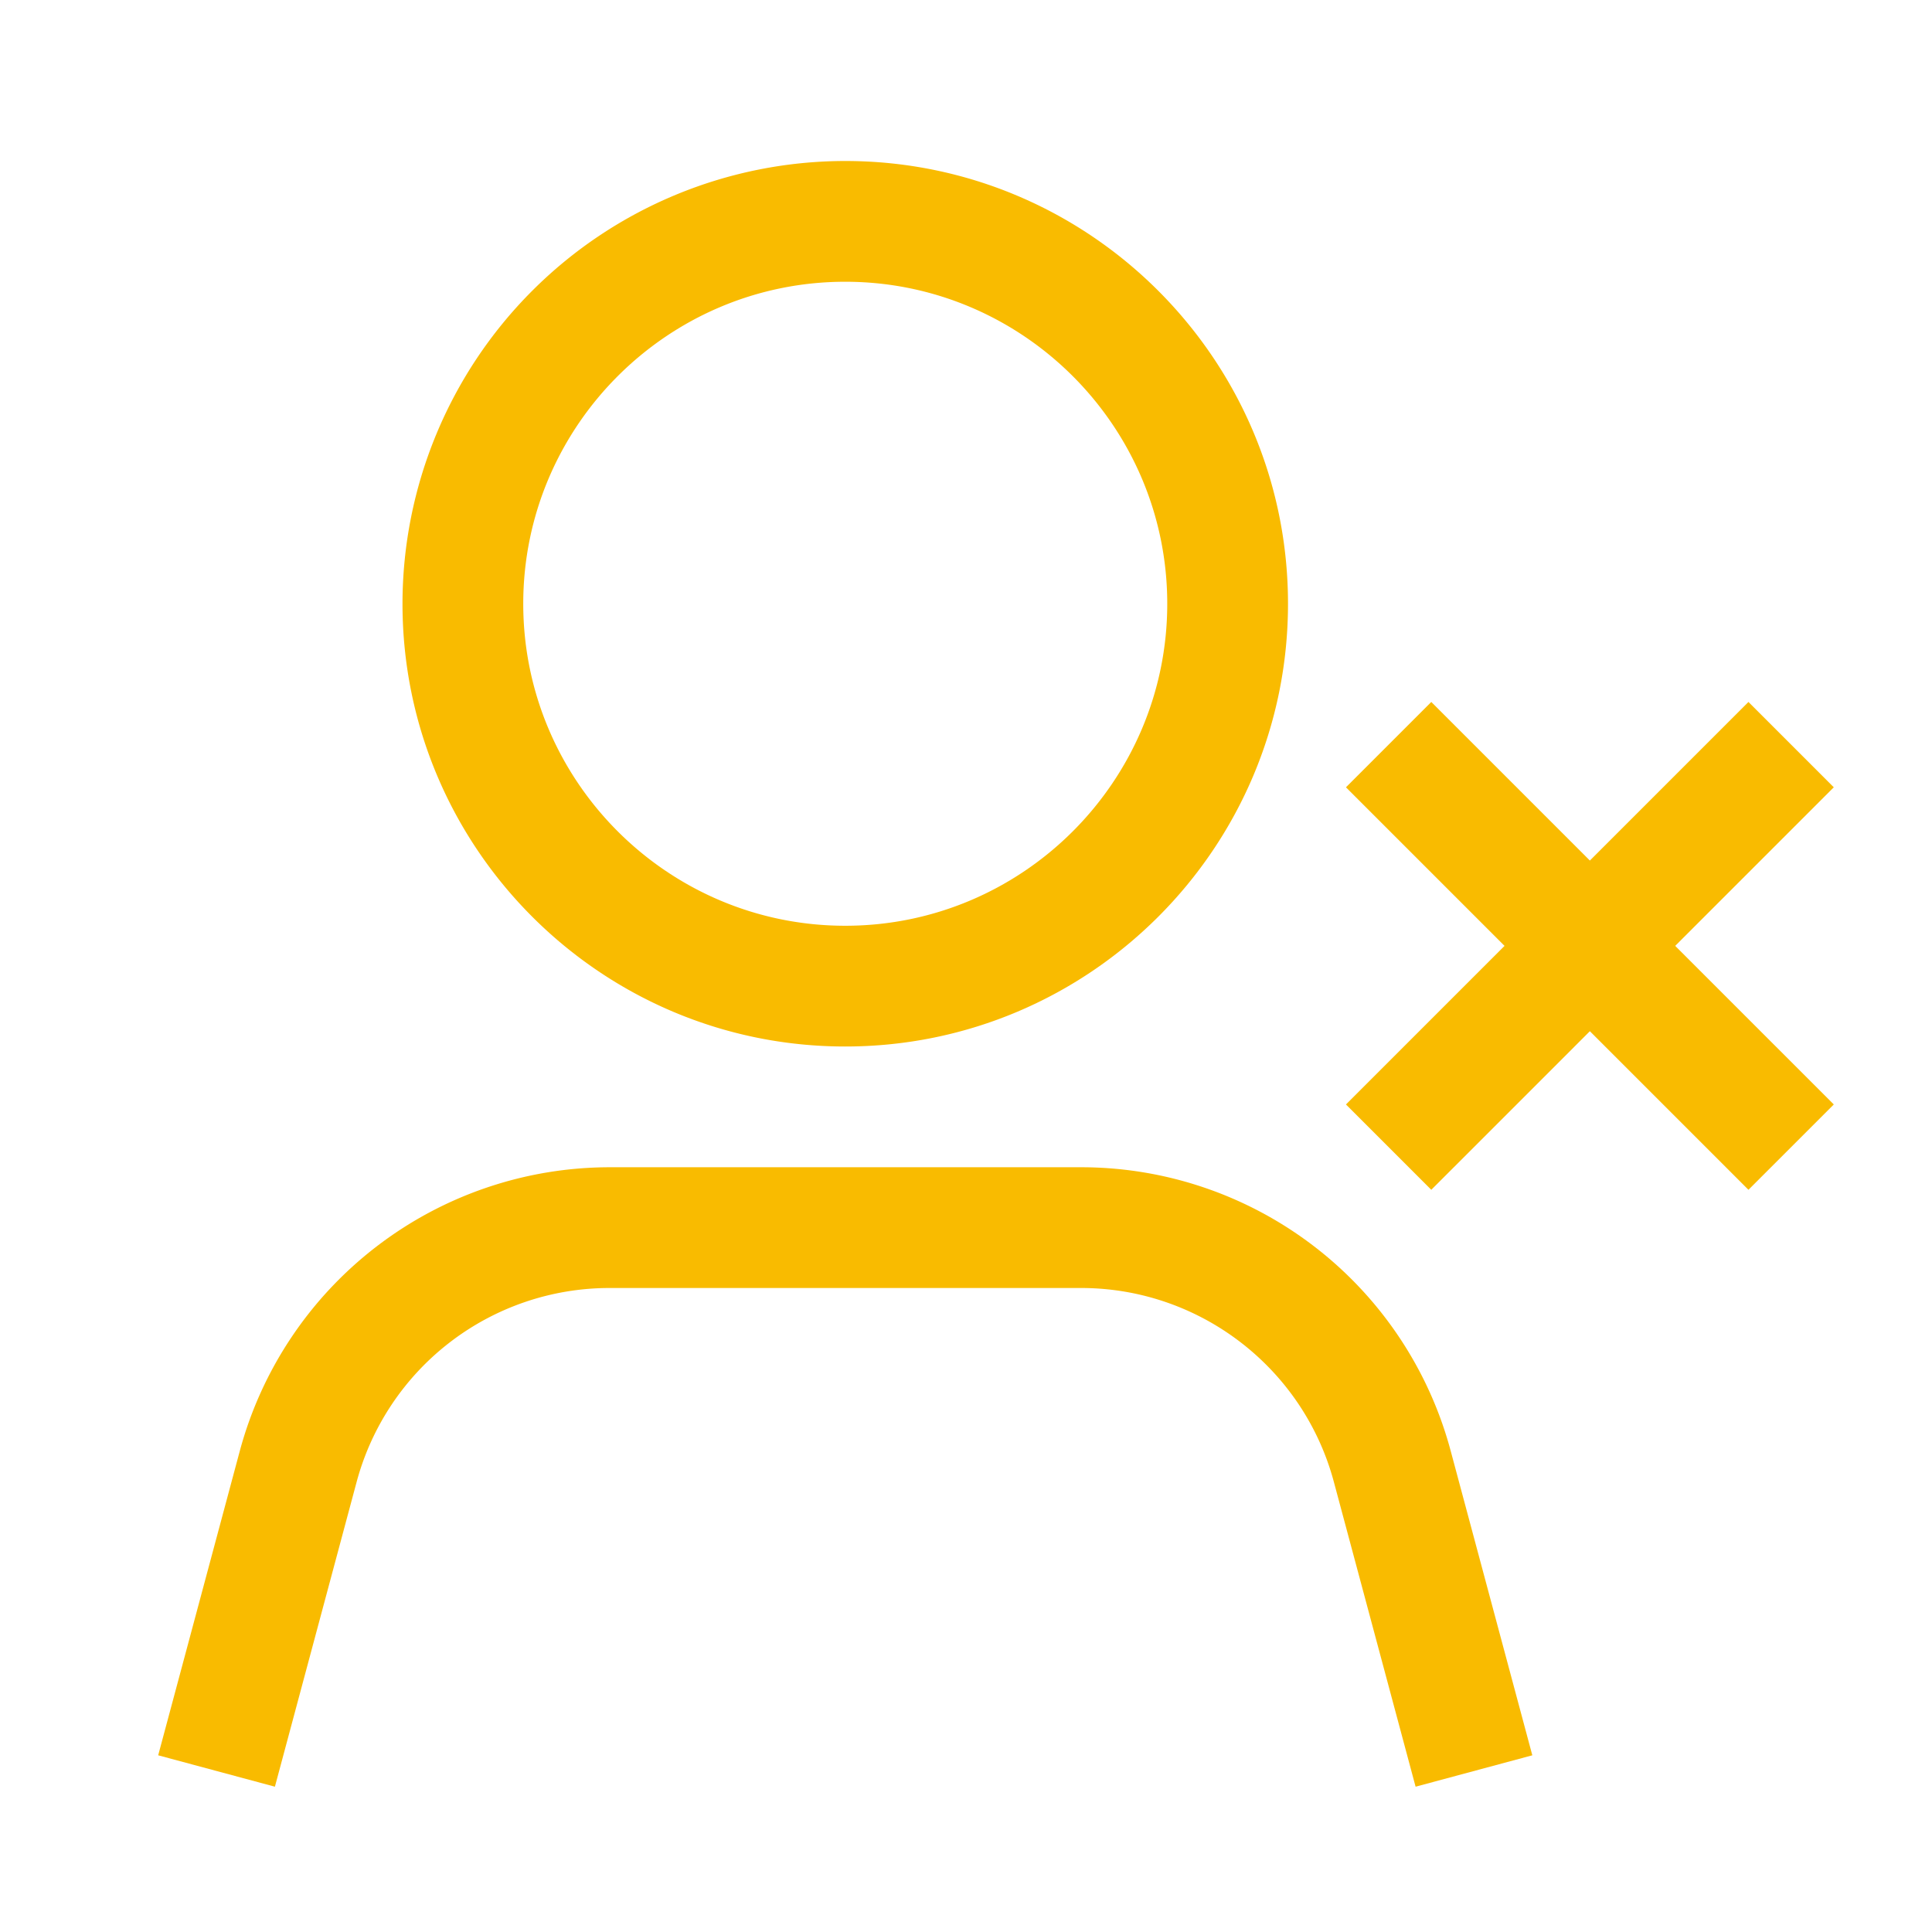 <svg width="24" height="24" fill="none" xmlns="http://www.w3.org/2000/svg"><path fill-rule="evenodd" clip-rule="evenodd" d="M10.5 13c3.035 0 5.5-2.465 5.5-5.5S13.535 2 10.5 2A5.503 5.503 0 0 0 5 7.5c0 3.035 2.465 5.5 5.5 5.5Zm0-9.5c2.205 0 4 1.795 4 4s-1.795 4-4 4-4-1.795-4-4 1.795-4 4-4Zm2.93 11H7.57a4.762 4.762 0 0 0-4.59 3.52l-1.015 3.785 1.45.39L4.43 18.41A3.253 3.253 0 0 1 7.57 16h5.86c1.47 0 2.76.99 3.14 2.41l1.015 3.785 1.45-.39-1.015-3.785a4.752 4.752 0 0 0-4.59-3.52Zm8.29-5.78 1.06 1.06-1.97 1.97 1.97 1.97-1.06 1.06-1.97-1.97-1.97 1.97-1.06-1.06 1.97-1.97-1.97-1.97 1.06-1.06 1.97 1.97 1.97-1.97Z" fill="#F9BB00"/></svg>